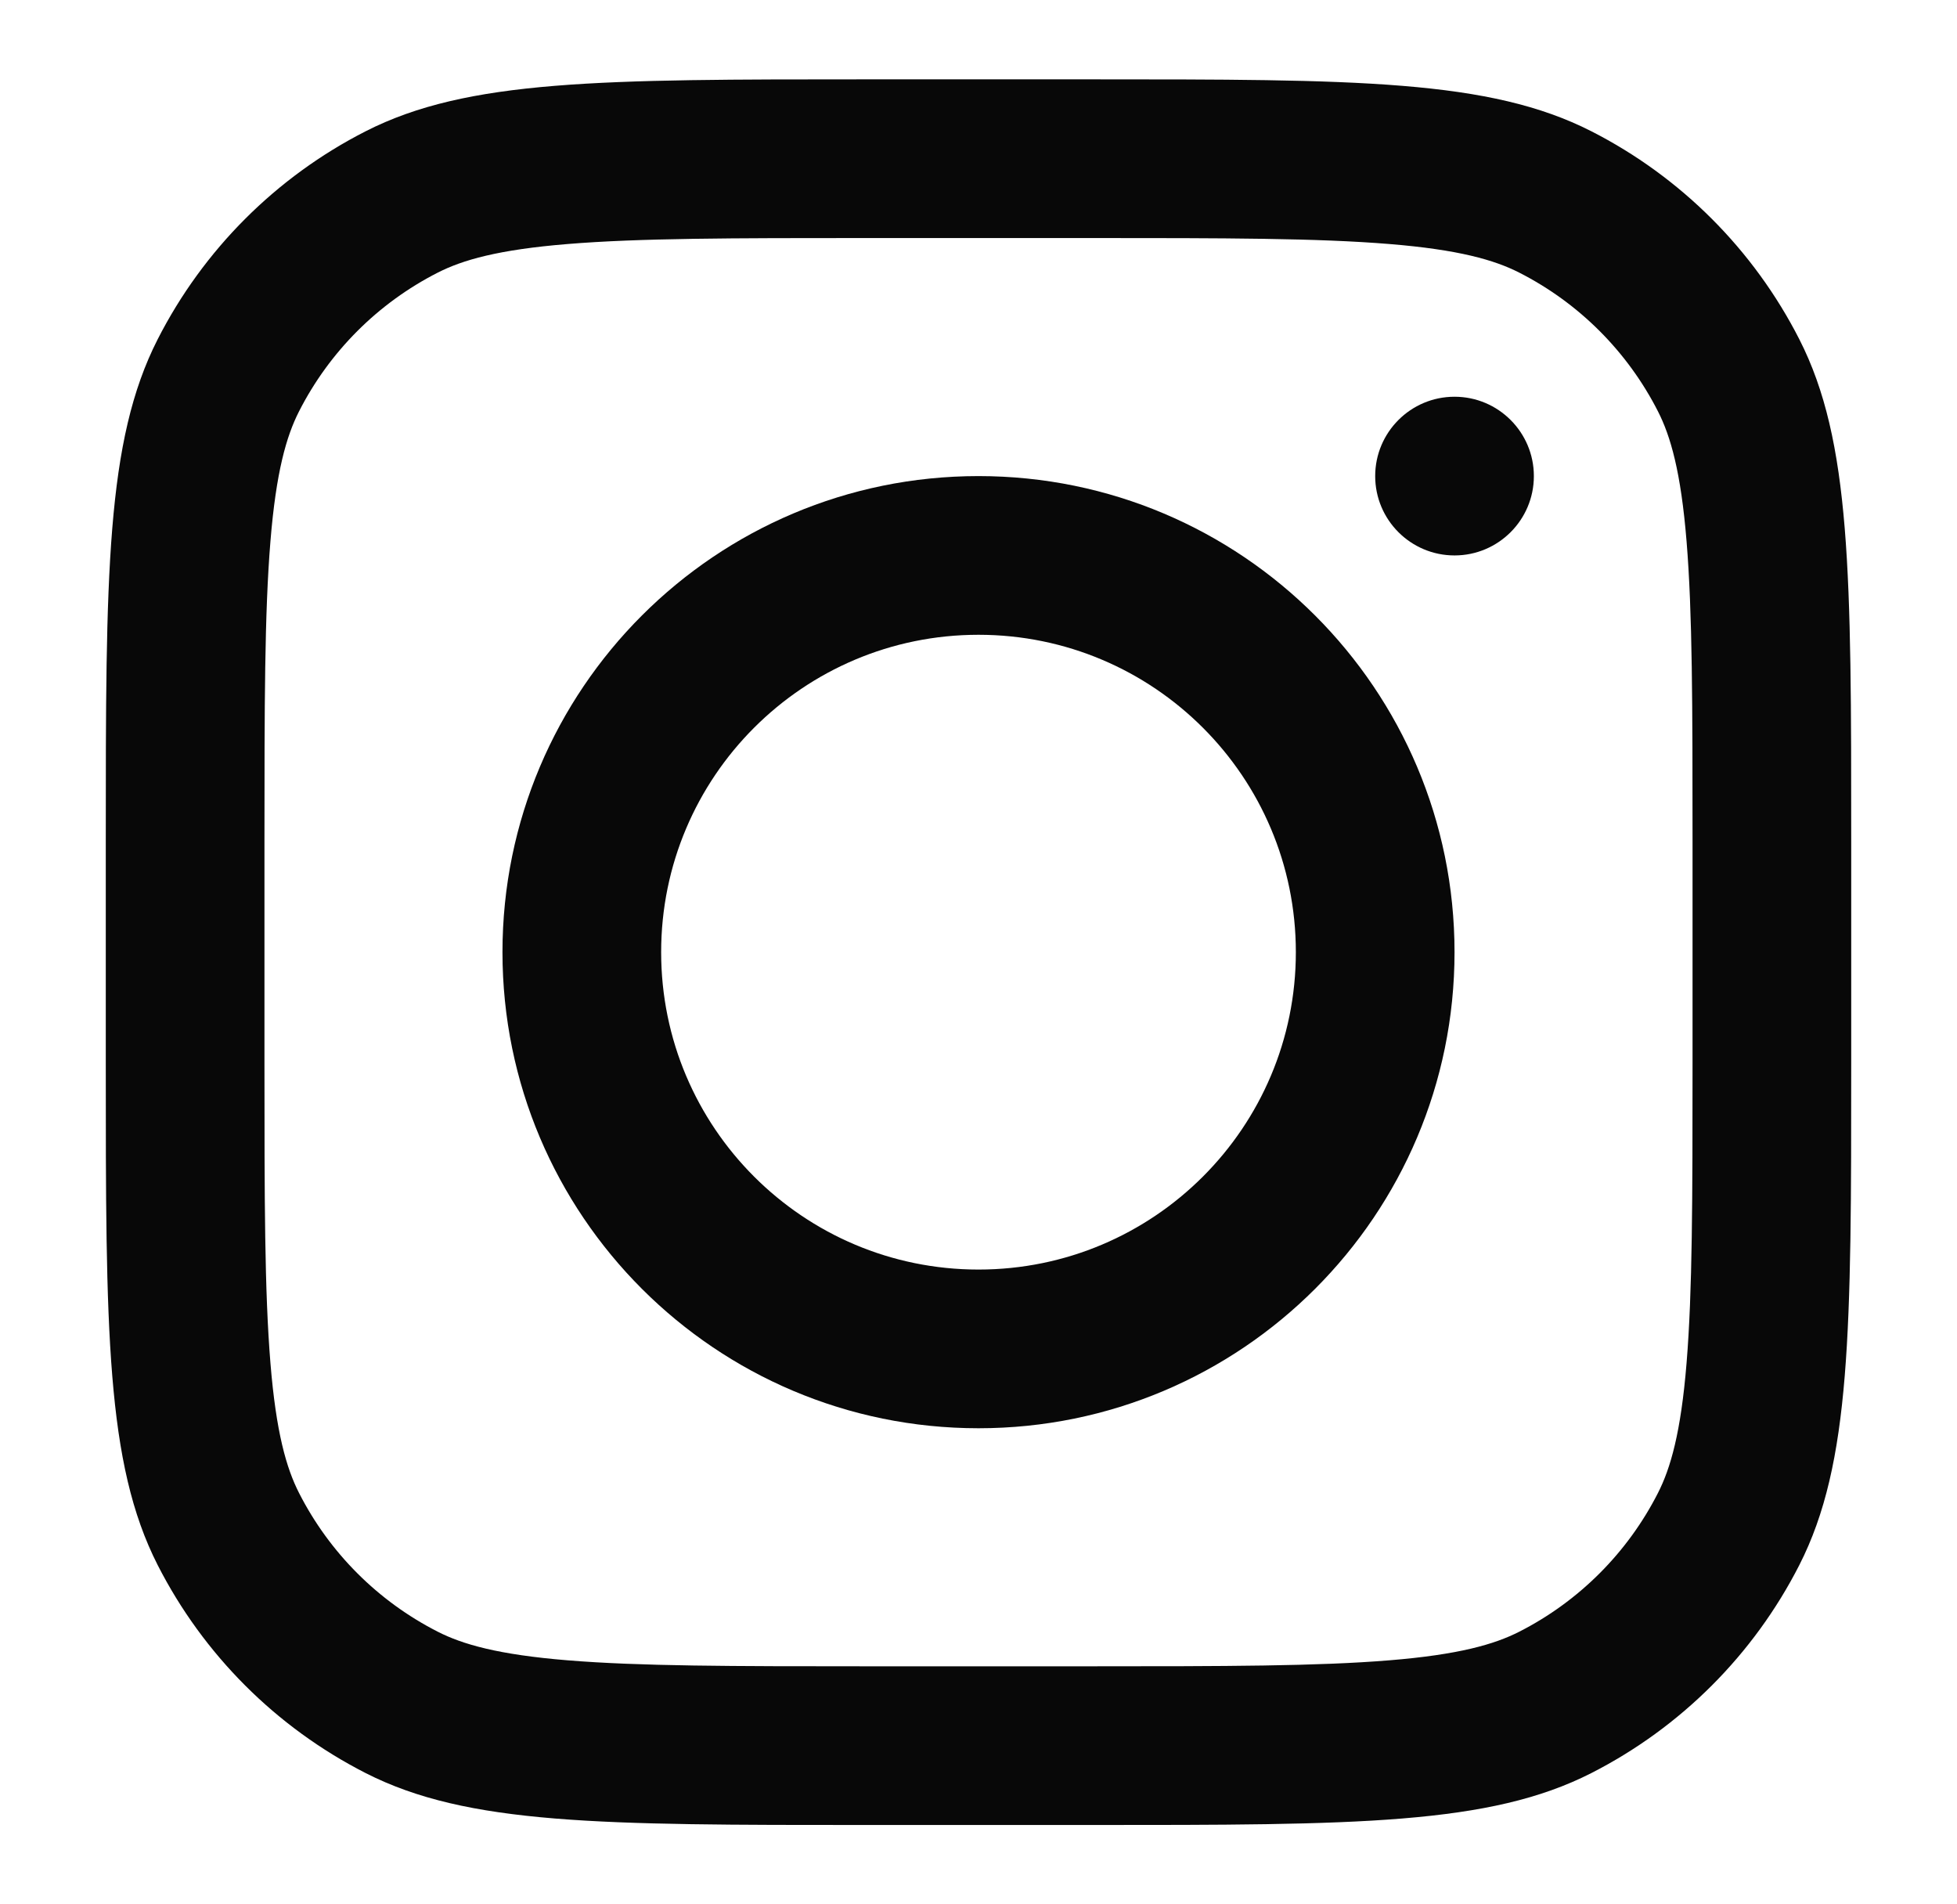 <svg width="37" height="36" viewBox="0 0 37 36" fill="none" xmlns="http://www.w3.org/2000/svg">
<g id="instagram-svgrepo-com 1">
<path id="Vector" fill-rule="evenodd" clip-rule="evenodd" d="M18.5 27C23.471 27 27.5 22.971 27.5 18C27.5 13.029 23.471 9 18.5 9C13.529 9 9.5 13.029 9.5 18C9.5 22.971 13.529 27 18.5 27ZM18.5 24C21.814 24 24.5 21.314 24.5 18C24.5 14.686 21.814 12 18.5 12C15.186 12 12.5 14.686 12.5 18C12.5 21.314 15.186 24 18.5 24Z" fill="#080808"/>
<path id="Vector_2" d="M27.5 7.5C26.672 7.5 26 8.172 26 9C26 9.828 26.672 10.5 27.5 10.5C28.328 10.5 29 9.828 29 9C29 8.172 28.328 7.5 27.5 7.5Z" fill="#080808"/>
<path id="Vector_3" fill-rule="evenodd" clip-rule="evenodd" d="M2.981 6.414C2 8.339 2 10.86 2 15.9V20.1C2 25.14 2 27.661 2.981 29.586C3.844 31.279 5.221 32.656 6.914 33.519C8.839 34.5 11.36 34.5 16.4 34.5H20.6C25.64 34.5 28.161 34.5 30.086 33.519C31.779 32.656 33.156 31.279 34.019 29.586C35 27.661 35 25.14 35 20.1V15.9C35 10.86 35 8.339 34.019 6.414C33.156 4.721 31.779 3.344 30.086 2.481C28.161 1.5 25.64 1.5 20.6 1.5H16.4C11.36 1.5 8.839 1.5 6.914 2.481C5.221 3.344 3.844 4.721 2.981 6.414ZM20.6 4.5H16.4C13.83 4.5 12.083 4.502 10.733 4.613C9.418 4.72 8.745 4.915 8.276 5.154C7.147 5.729 6.229 6.647 5.654 7.776C5.415 8.245 5.22 8.918 5.113 10.233C5.002 11.583 5 13.33 5 15.9V20.1C5 22.67 5.002 24.416 5.113 25.767C5.22 27.082 5.415 27.755 5.654 28.224C6.229 29.353 7.147 30.271 8.276 30.846C8.745 31.085 9.418 31.28 10.733 31.387C12.083 31.498 13.83 31.5 16.4 31.5H20.6C23.17 31.5 24.916 31.498 26.267 31.387C27.582 31.28 28.255 31.085 28.724 30.846C29.853 30.271 30.771 29.353 31.346 28.224C31.585 27.755 31.78 27.082 31.887 25.767C31.998 24.416 32 22.67 32 20.1V15.9C32 13.33 31.998 11.583 31.887 10.233C31.78 8.918 31.585 8.245 31.346 7.776C30.771 6.647 29.853 5.729 28.724 5.154C28.255 4.915 27.582 4.72 26.267 4.613C24.916 4.502 23.17 4.5 20.6 4.5Z" fill="#080808"/>
</g>
</svg>
